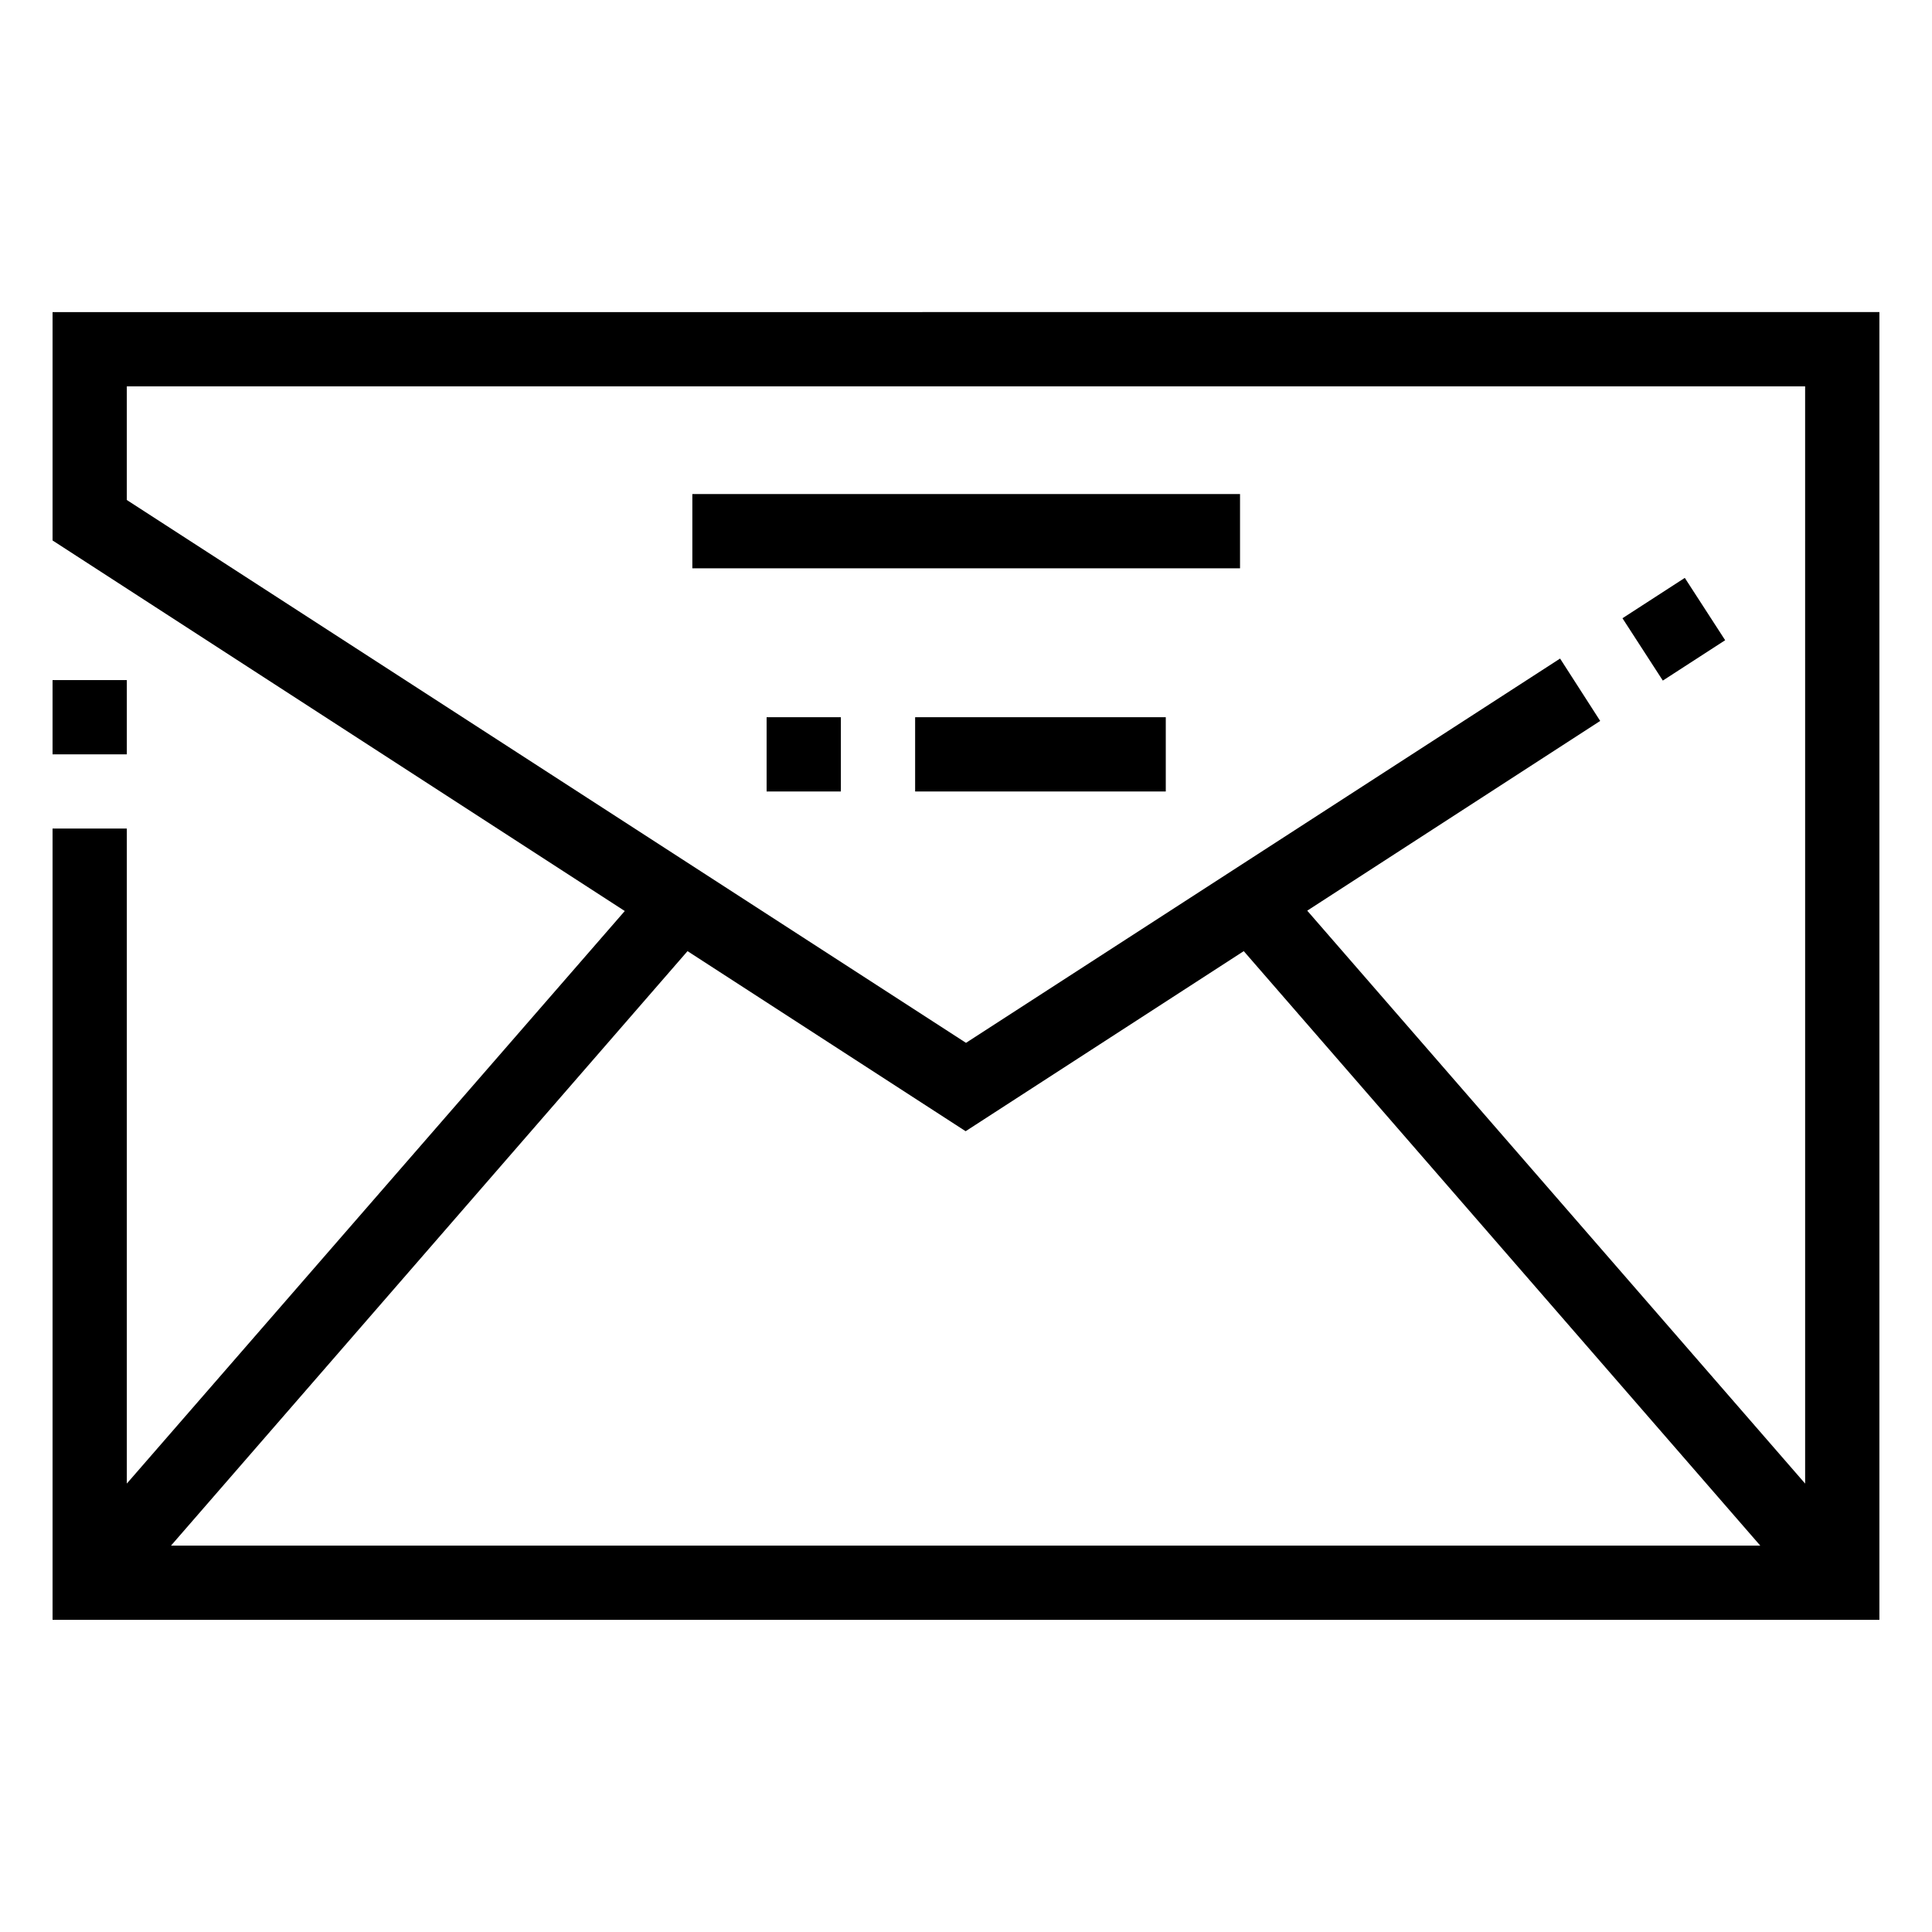 <?xml version="1.0" encoding="UTF-8"?>
<!-- Uploaded to: SVG Repo, www.svgrepo.com, Generator: SVG Repo Mixer Tools -->
<svg fill="#000000" width="800px" height="800px" version="1.1" viewBox="144 144 512 512" xmlns="http://www.w3.org/2000/svg">
 <g>
  <path d="m386.52 334.07h66.422v19.68h-66.422z"/>
  <path d="m347.16 334.07h19.68v19.68h-19.68z"/>
  <path d="m573.97 307.84 16.52-10.695 10.695 16.52-16.52 10.695z"/>
  <path d="m327.48 274.93h145.14v19.68h-145.14z"/>
  <path d="m157.93 324.23h19.68v19.68h-19.68z"/>
  <path d="m157.93 226.71v60.516l151.64 98.203-131.96 151.73v-173.58h-19.68v209.69h484.13v-346.57zm31.391 326.89 136.88-157.54 73.703 47.723 73.703-47.723 136.88 157.54zm433.06-16.434-131.95-151.83 77.637-50.281-10.629-16.531-157.44 101.84-222.39-143.86v-30.113h444.77z"/>
 </g>
</svg>